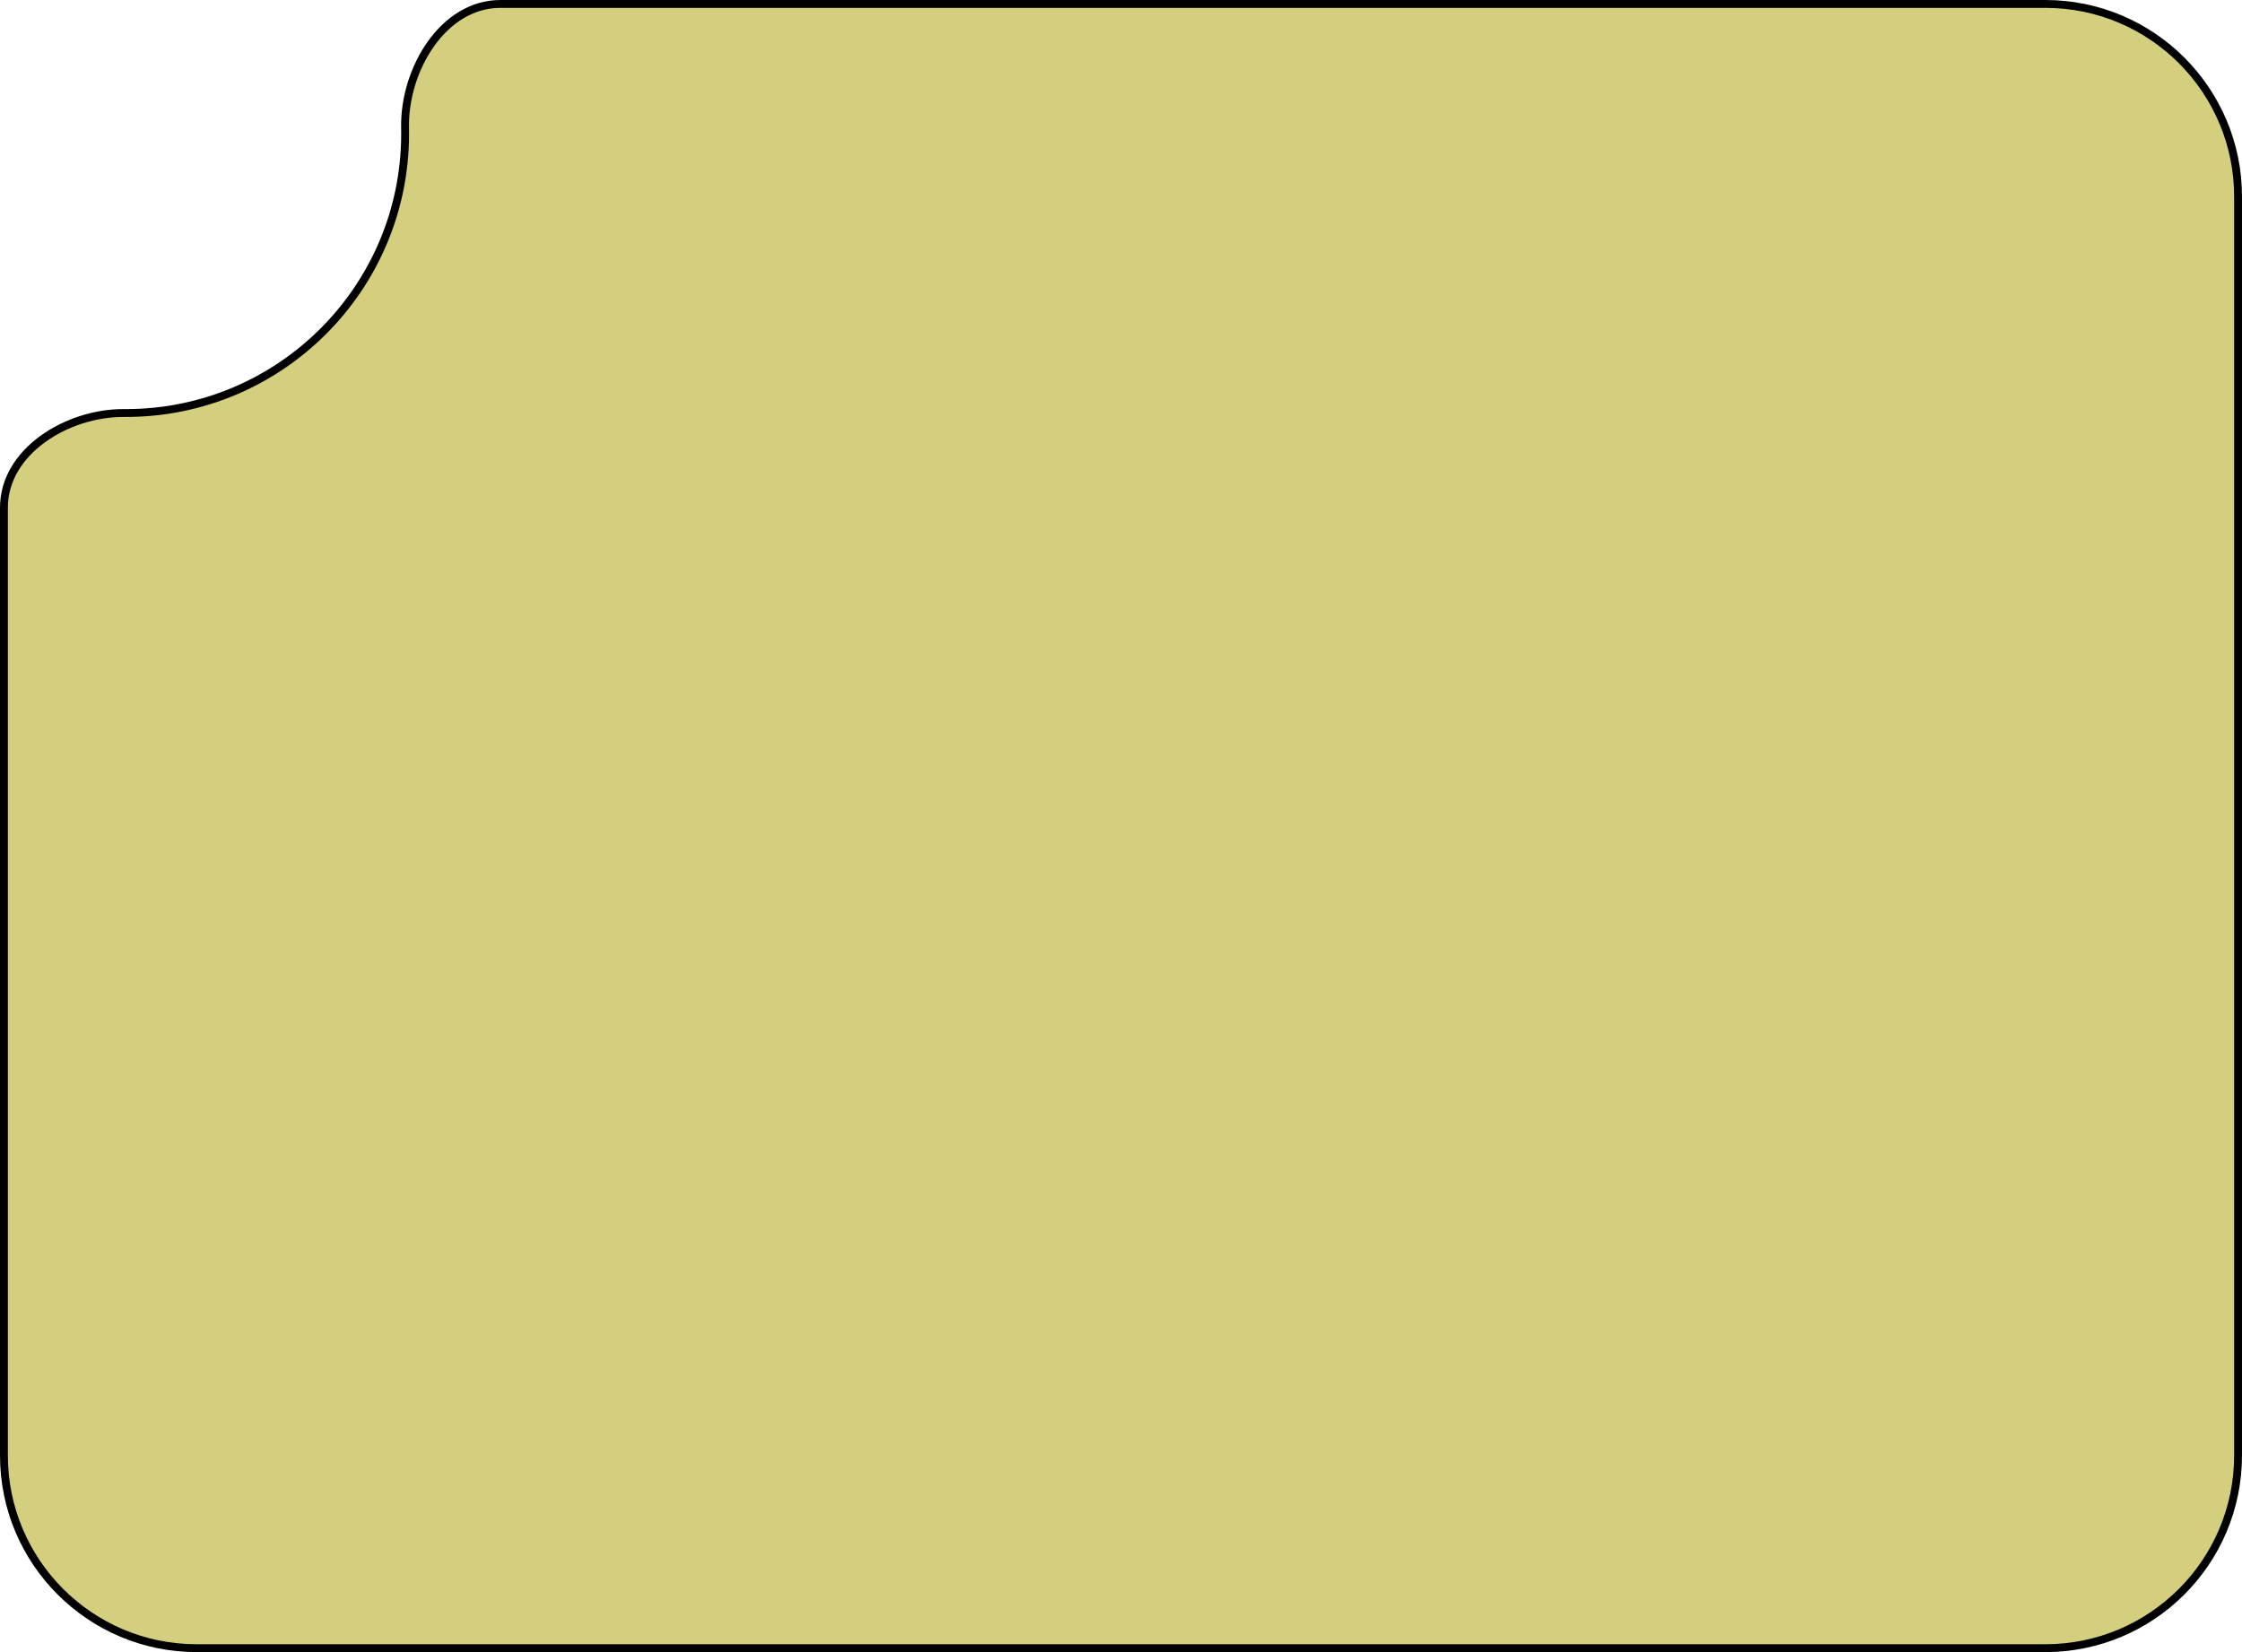 <?xml version="1.0" encoding="UTF-8"?> <svg xmlns="http://www.w3.org/2000/svg" viewBox="0 0 285 210" fill="none"><path d="M0.5 64.534C0.5 60.992 2.459 57.983 5.378 55.846C8.3 53.706 12.14 52.477 15.777 52.499C15.851 52.5 15.926 52.5 16 52.5C35.606 52.5 51.5 36.606 51.5 17C51.5 16.75 51.498 16.5 51.492 16.251C51.416 12.545 52.632 8.585 54.79 5.561C56.947 2.539 60.005 0.5 63.614 0.5H260C273.53 0.5 284.5 11.469 284.5 25V185C284.5 198.531 273.53 209.5 260 209.5H25C11.469 209.5 0.5 198.531 0.5 185V64.534Z" fill="#D4CF7E" stroke="black"></path></svg> 